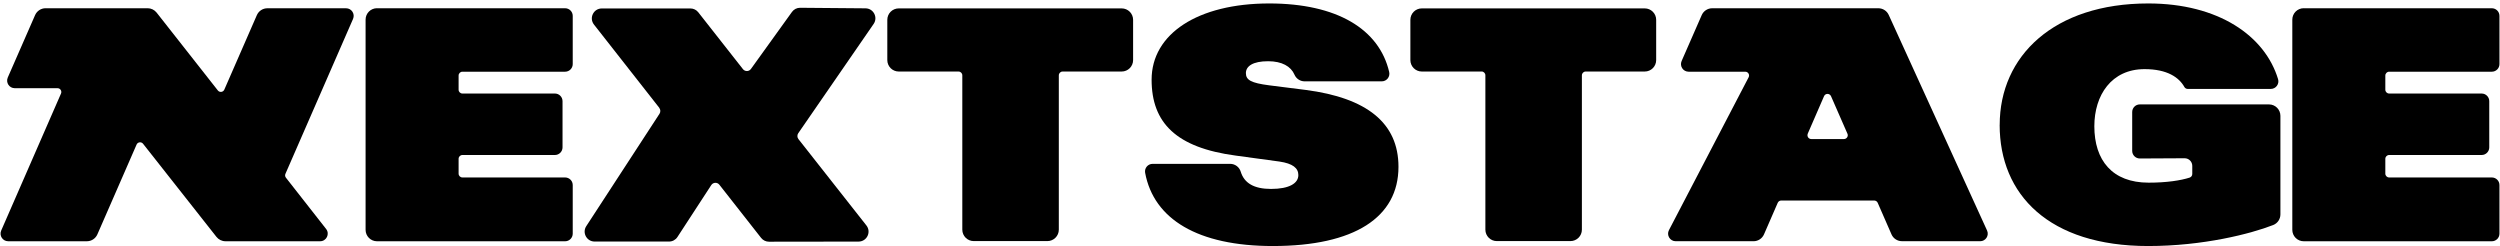   <svg
            width="630"
            height="62"
            viewBox="0 0 630 62"
            fill="none"
            xmlns="http://www.w3.org/2000/svg"
          >
            <path
              d="M87.208 2.085H67.368C66.228 2.085 65.188 2.765 64.728 3.815L56.528 22.585C56.238 23.245 55.348 23.365 54.898 22.795L39.468 3.175C38.918 2.485 38.088 2.075 37.208 2.075H11.488C10.348 2.075 9.308 2.755 8.848 3.795L1.958 19.535C1.408 20.805 2.328 22.225 3.718 22.225H14.498C15.188 22.225 15.648 22.935 15.378 23.565L0.298 58.105C-0.252 59.375 0.678 60.795 2.058 60.795H21.898C23.038 60.795 24.078 60.115 24.538 59.065L34.418 36.435C34.708 35.775 35.598 35.655 36.048 36.225L54.548 59.695C55.098 60.385 55.928 60.795 56.808 60.795H80.668C82.268 60.795 83.168 58.955 82.178 57.695L72.048 44.775C71.828 44.495 71.788 44.125 71.928 43.805L88.968 4.765C89.518 3.495 88.588 2.085 87.208 2.085Z"
              fill="black"
            />
            <path
              d="M95.008 2.08H142.408C143.468 2.08 144.328 2.94 144.328 4V16.15C144.328 17.21 143.468 18.07 142.408 18.07H116.528C115.998 18.07 115.568 18.5 115.568 19.03V22.61C115.568 23.14 115.998 23.57 116.528 23.57H139.838C140.898 23.57 141.758 24.43 141.758 25.49V37.14C141.758 38.2 140.898 39.06 139.838 39.06H116.528C115.998 39.06 115.568 39.49 115.568 40.02V43.76C115.568 44.29 115.998 44.72 116.528 44.72H142.408C143.468 44.72 144.328 45.58 144.328 46.64V58.88C144.328 59.94 143.468 60.8 142.408 60.8H95.008C93.418 60.8 92.128 59.51 92.128 57.92V4.95C92.128 3.36 93.418 2.07 95.008 2.07"
              fill="black"
            />
            <path
              d="M166.141 27.17L149.681 6.19C148.391 4.54 149.561 2.13 151.661 2.13H173.981C174.751 2.13 175.481 2.48 175.961 3.09L187.221 17.42C187.741 18.08 188.741 18.06 189.231 17.38L199.581 3C200.061 2.34 200.821 1.95 201.641 1.96L218.111 2.1C220.121 2.12 221.301 4.38 220.151 6.04L201.161 33.57C200.851 34.02 200.871 34.63 201.211 35.06L218.331 56.81C219.631 58.46 218.461 60.87 216.361 60.88L193.781 60.91C193.011 60.91 192.281 60.56 191.801 59.95L181.281 46.55C180.751 45.87 179.711 45.92 179.241 46.64L170.711 59.73C170.251 60.44 169.461 60.87 168.611 60.87H149.841C147.851 60.87 146.651 58.66 147.741 56.99L166.201 28.66C166.491 28.21 166.471 27.62 166.141 27.2"
              fill="black"
            />
            <path
              d="M241.552 18.025H226.482C224.892 18.025 223.602 16.735 223.602 15.145V4.995C223.602 3.405 224.892 2.115 226.482 2.115H282.662C284.252 2.115 285.542 3.405 285.542 4.995V15.145C285.542 16.735 284.252 18.025 282.662 18.025H267.782C267.252 18.025 266.822 18.455 266.822 18.985V57.875C266.822 59.465 265.532 60.755 263.942 60.755H245.382C243.792 60.755 242.502 59.465 242.502 57.875V18.985C242.502 18.455 242.072 18.025 241.542 18.025"
              fill="black"
            />
            <path
              d="M290.475 41.29H310.005C311.235 41.29 312.315 42.1 312.665 43.27C313.535 46.13 315.985 47.61 320.305 47.61C324.895 47.61 327.185 46.2 327.185 44.12C327.185 42.37 325.805 41.21 322.415 40.71L311.405 39.21C296.445 37.22 290.205 30.98 290.205 20.08C290.205 8.52 301.855 0.87 319.845 0.87C336.895 0.87 347.555 7.33 350.075 18.14C350.355 19.34 349.445 20.5 348.205 20.5H328.765C327.655 20.5 326.655 19.84 326.215 18.83C325.315 16.72 323.035 15.43 319.565 15.43C315.715 15.43 313.965 16.68 313.965 18.42C313.965 20.16 315.255 20.91 319.835 21.5L329.015 22.66C344.435 24.66 352.415 30.98 352.415 42.04C352.415 54.77 341.315 62 320.755 62C301.845 62 290.745 55.23 288.575 43.55C288.355 42.37 289.265 41.29 290.465 41.29"
              fill="black"
            />
            <path
              d="M373.365 18.025H358.295C356.705 18.025 355.415 16.735 355.415 15.145V4.995C355.415 3.405 356.705 2.115 358.295 2.115H414.475C416.065 2.115 417.355 3.405 417.355 4.995V15.145C417.355 16.735 416.065 18.025 414.475 18.025H399.595C399.065 18.025 398.635 18.455 398.635 18.985V57.875C398.635 59.465 397.345 60.755 395.755 60.755H377.195C375.605 60.755 374.315 59.465 374.315 57.875V18.975C374.315 18.445 373.885 18.015 373.355 18.015"
              fill="black"
            />
            <path
              d="M455.547 33.7L459.657 24.24C459.987 23.47 461.077 23.47 461.417 24.24L465.557 33.7C465.837 34.33 465.367 35.04 464.677 35.04H456.437C455.747 35.04 455.287 34.33 455.557 33.7M479.277 60.79H498.997C500.397 60.79 501.317 59.35 500.737 58.08L475.957 3.76C475.487 2.73 474.467 2.08 473.337 2.08H431.477C430.337 2.08 429.297 2.76 428.837 3.8L423.767 15.38C423.217 16.65 424.137 18.07 425.527 18.07H439.807C440.527 18.07 440.987 18.83 440.657 19.47L420.577 57.99C419.907 59.27 420.837 60.79 422.277 60.79H441.887C443.037 60.79 444.067 60.11 444.527 59.06L447.987 51.11C448.137 50.76 448.487 50.53 448.867 50.53H472.297C472.677 50.53 473.027 50.76 473.177 51.1L476.656 59.06C477.116 60.11 478.147 60.78 479.297 60.78"
              fill="black"
            />
            <path
              d="M503.923 31.48C503.923 14.09 517.593 0.87 541.363 0.87C559.043 0.87 570.763 9.02 574.073 19.94C574.443 21.17 573.523 22.41 572.233 22.41H551.303C550.953 22.41 550.633 22.22 550.463 21.92C549.133 19.54 546.193 17.42 540.433 17.42C532.083 17.42 527.773 23.99 527.773 31.81C527.773 40.38 532.273 46.03 541.443 46.03C546.013 46.03 549.523 45.48 551.783 44.76C552.183 44.63 552.453 44.26 552.453 43.85V41.8C552.453 40.74 551.593 39.88 550.523 39.88L539.243 39.94C538.183 39.94 537.313 39.09 537.313 38.02V28.23C537.313 27.17 538.173 26.31 539.233 26.31H571.783C573.373 26.31 574.663 27.6 574.663 29.19V54.03C574.663 55.21 573.943 56.28 572.833 56.71C567.183 58.92 555.203 62 541.353 62C516.303 62 503.913 49.03 503.913 31.48"
              fill="black"
            />
            <path
              d="M580.543 2.08H627.943C629.003 2.08 629.863 2.94 629.863 4V16.15C629.863 17.21 629.003 18.07 627.943 18.07H602.063C601.533 18.07 601.103 18.5 601.103 19.03V22.61C601.103 23.14 601.533 23.57 602.063 23.57H625.373C626.433 23.57 627.293 24.43 627.293 25.49V37.14C627.293 38.2 626.433 39.06 625.373 39.06H602.063C601.533 39.06 601.103 39.49 601.103 40.02V43.76C601.103 44.29 601.533 44.72 602.063 44.72H627.943C629.003 44.72 629.863 45.58 629.863 46.64V58.88C629.863 59.94 629.003 60.8 627.943 60.8H580.543C578.953 60.8 577.663 59.51 577.663 57.92V4.95C577.663 3.36 578.953 2.07 580.543 2.07"
              fill="black"
            />
          </svg>